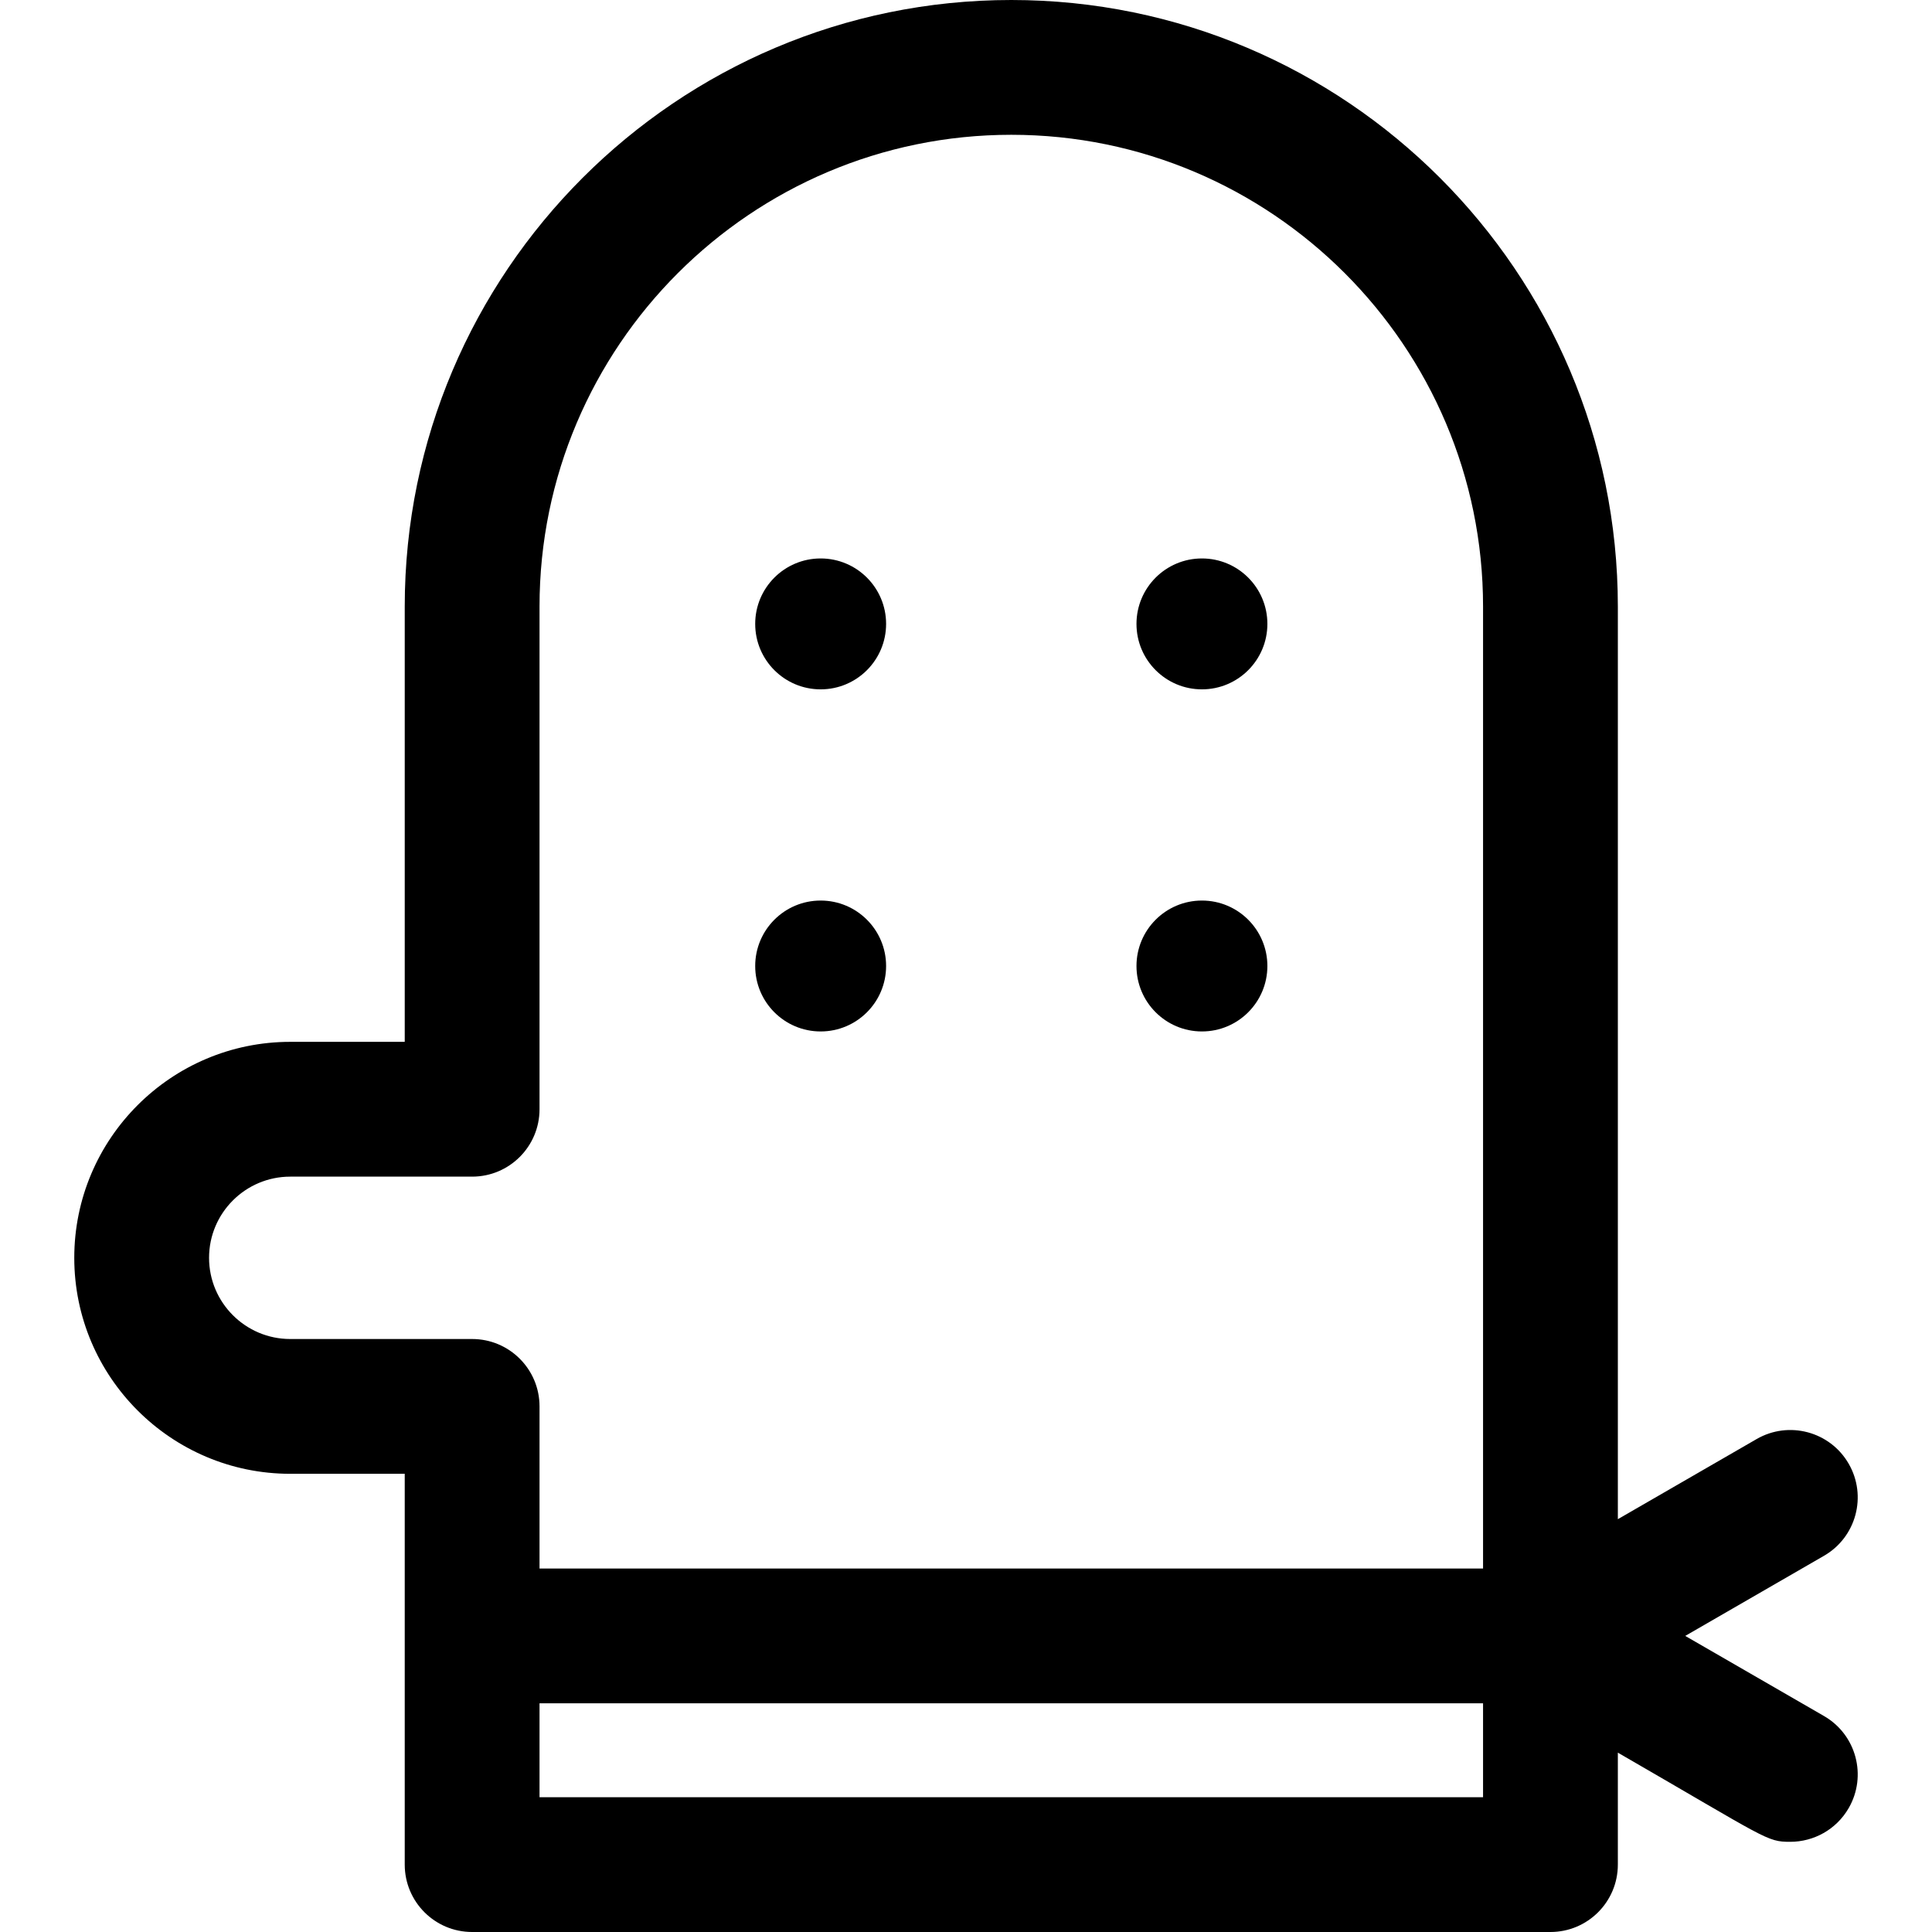 <?xml version="1.0" encoding="iso-8859-1"?>
<!-- Uploaded to: SVG Repo, www.svgrepo.com, Generator: SVG Repo Mixer Tools -->
<svg fill="#000000" height="800px" width="800px" version="1.1" id="Layer_1" xmlns="http://www.w3.org/2000/svg" xmlns:xlink="http://www.w3.org/1999/xlink" 
	 viewBox="0 0 512 512" xml:space="preserve">
<path d="M483.384,454.768l-36.778-21.234l36.778-21.235c8.543-4.933,11.47-15.855,6.537-24.397
	c-4.933-8.544-15.854-11.47-24.397-6.537l-36.777,21.234V160.743C428.746,72.11,356.637,0,268.003,0S107.26,72.11,107.26,160.743
	V276.1H76.918c-31.561,0-57.236,25.675-57.236,57.236s25.675,57.236,57.236,57.236h30.341V494.14c0,9.864,7.997,17.86,17.86,17.86
	h285.766c9.864,0,17.86-7.997,17.86-17.86v-29.671c39.767,22.959,39.356,23.631,45.692,23.631
	c6.173-0.001,12.176-3.204,15.484-8.934C494.854,470.622,491.927,459.699,483.384,454.768z M76.918,354.852
	c-11.864,0-21.515-9.651-21.515-21.515c0-11.864,9.651-21.515,21.515-21.515h48.202c9.864,0,17.86-7.997,17.86-17.86V160.743
	c0.001-68.937,56.085-125.022,125.023-125.022s125.022,56.085,125.022,125.022v254.931H142.981v-42.962
	c0-9.864-7.997-17.86-17.86-17.86H76.918z M142.981,476.279v-24.884h250.044v24.884H142.981z"/>
<circle cx="217.481" cy="165.34" r="17.345"/>
<circle cx="318.524" cy="165.34" r="17.345"/>
<circle cx="217.481" cy="256" r="17.345"/>
<circle cx="318.524" cy="256" r="17.345"/>
</svg>